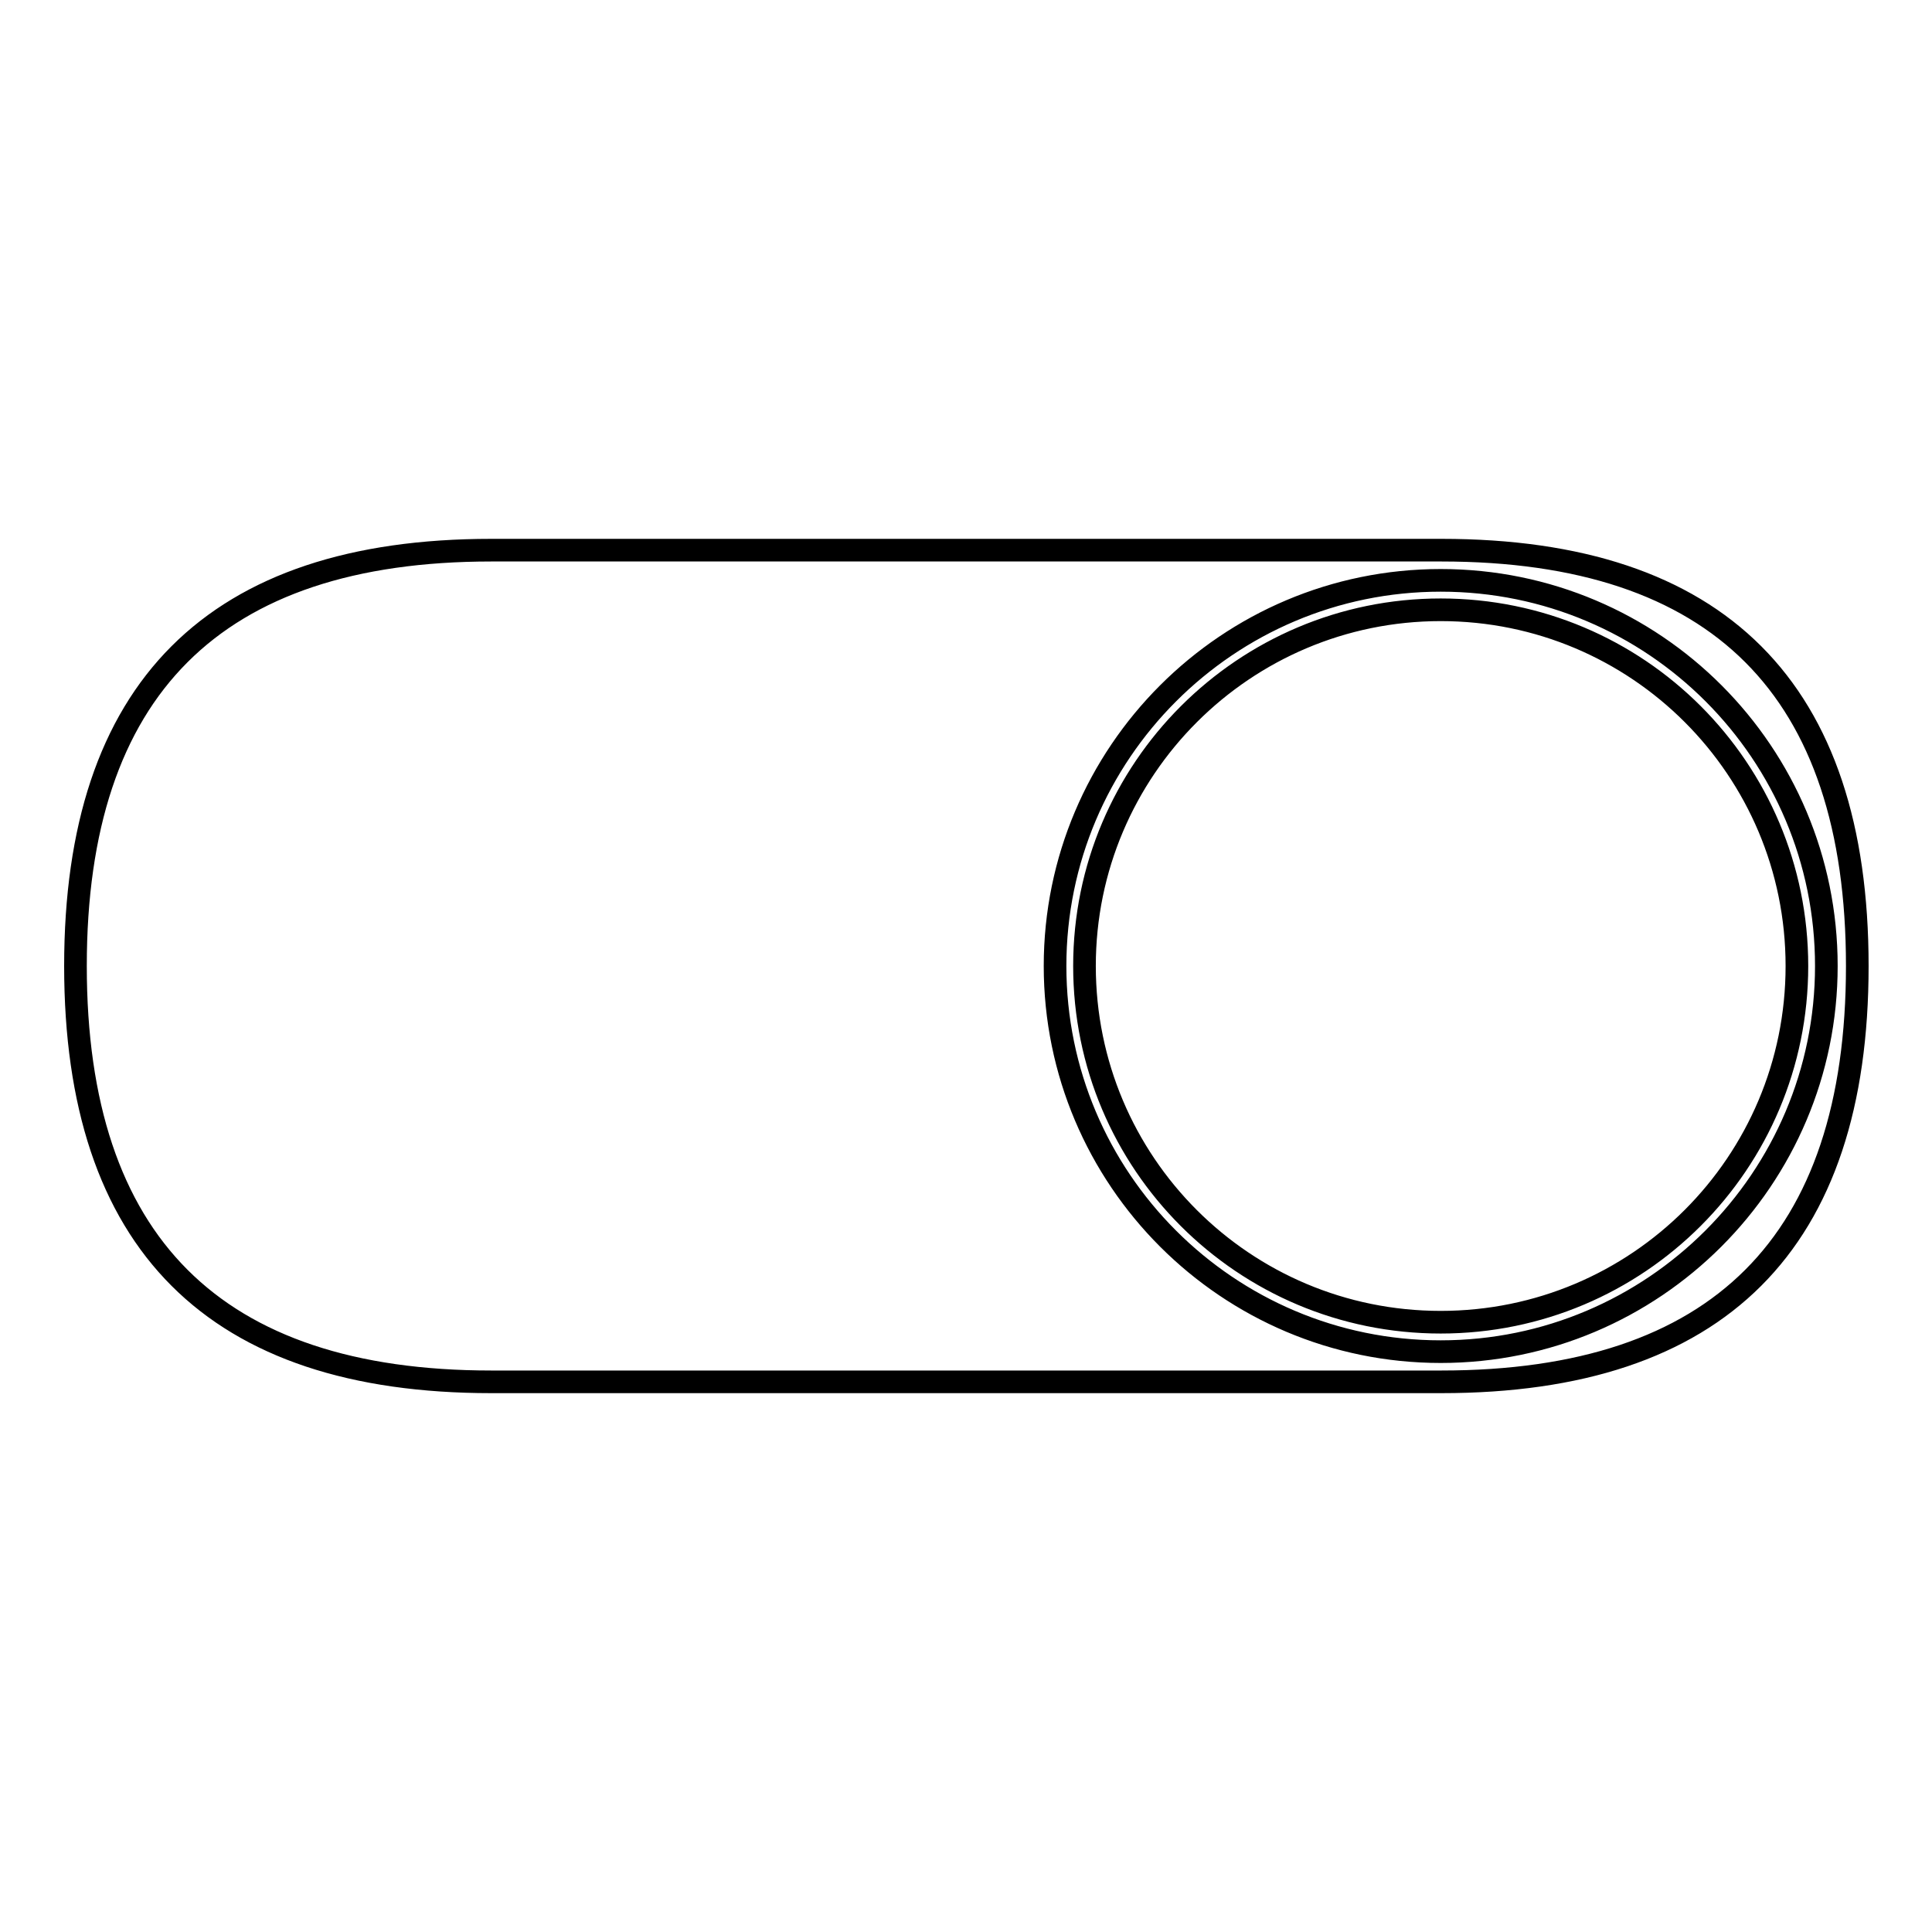 <?xml version="1.0" encoding="utf-8"?>
<!-- Svg Vector Icons : http://www.onlinewebfonts.com/icon -->
<!DOCTYPE svg PUBLIC "-//W3C//DTD SVG 1.1//EN" "http://www.w3.org/Graphics/SVG/1.1/DTD/svg11.dtd">
<svg version="1.1" xmlns="http://www.w3.org/2000/svg" xmlns:xlink="http://www.w3.org/1999/xlink" x="0px" y="0px" viewBox="0 0 256 256" enable-background="new 0 0 256 256" xml:space="preserve">
<g> <path stroke-width="3" fill-opacity="0" stroke="#000000"  d="M65.1,72.9h125.9c36.7,0,55.1,18.4,55.1,55.1l0,0c0,36.7-18.4,55.1-55.1,55.1H65.1 C28.4,183.1,10,164.7,10,128l0,0C10,91.3,28.4,72.9,65.1,72.9L65.1,72.9z M143.7,128c0,26.1,21.1,47.2,47.2,47.2 s47.2-21.1,47.2-47.2c0-26.1-21.1-47.2-47.2-47.2C164.9,80.8,143.7,101.9,143.7,128C143.7,128,143.7,128,143.7,128L143.7,128z  M190.9,80.8c26.1,0,47.2,21.1,47.2,47.2c0,26.1-21.1,47.2-47.2,47.2s-47.2-21.1-47.2-47.2l0,0C143.7,101.9,164.9,80.8,190.9,80.8  M190.9,76.9c-28.2,0-51.1,22.9-51.1,51.1s22.9,51.1,51.1,51.1c28.2,0,51.1-22.9,51.1-51.1C242,99.8,219.2,76.9,190.9,76.9z"/></g>
</svg>
